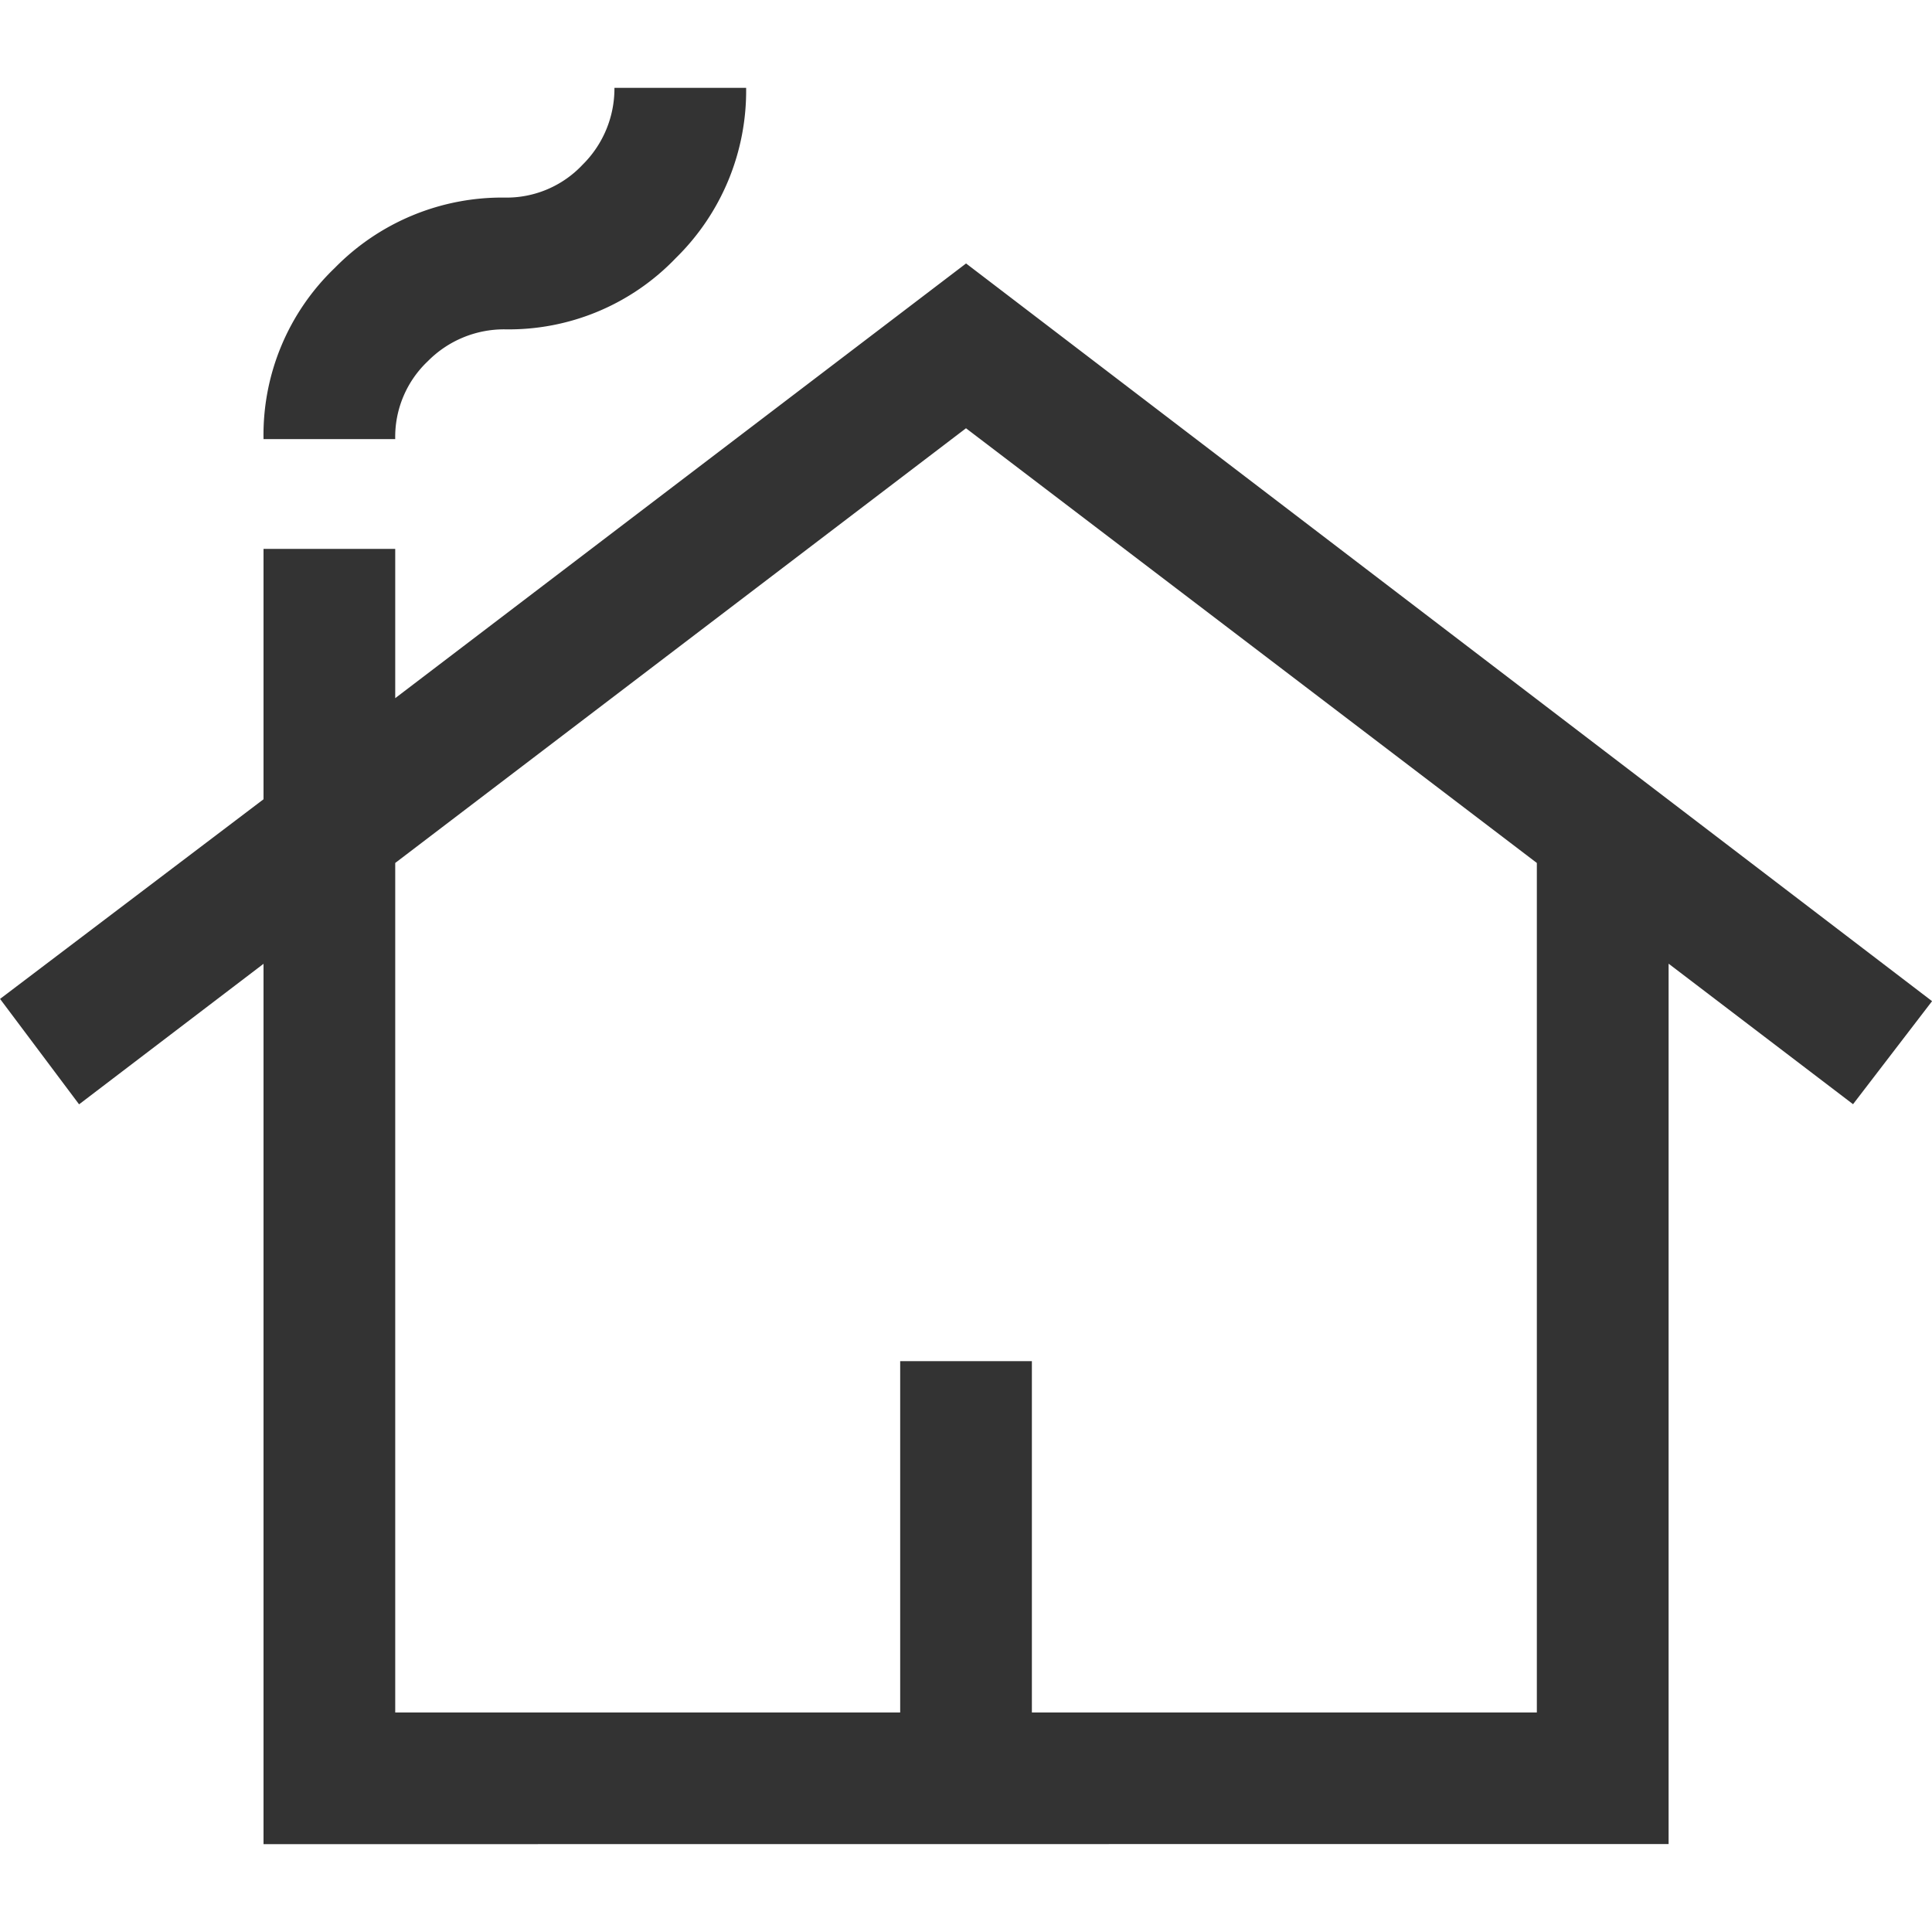 <svg xmlns="http://www.w3.org/2000/svg" xmlns:xlink="http://www.w3.org/1999/xlink" width="30" height="30" viewBox="0 0 30 30">
  <defs>
    <clipPath id="clip-path">
      <rect id="a-23_icon" width="30" height="30" transform="translate(-20204 12743)" fill="#bebebe"/>
    </clipPath>
  </defs>
  <g id="a-23_icon-2" data-name="a-23_icon" transform="translate(20204 -12743)" clip-path="url(#clip-path)">
    <path id="cottage_FILL0_wght400_GRAD0_opsz48" d="M5.455,28.636V14.966L2.591,17.148,1.364,15.511l4.091-3.1V8.523H7.5v2.318l8.864-6.75,15,11.455-1.227,1.6-2.864-2.182v13.67ZM7.5,26.591h7.841V21.136h2.045v5.455h7.841V13.4l-8.864-6.75L7.5,13.4ZM5.455,6.818A3.59,3.59,0,0,1,6.563,4.159,3.635,3.635,0,0,1,9.2,3.068a1.618,1.618,0,0,0,1.21-.511,1.663,1.663,0,0,0,.494-1.193h2.045a3.635,3.635,0,0,1-1.091,2.642A3.59,3.59,0,0,1,9.2,5.114a1.663,1.663,0,0,0-1.193.494A1.618,1.618,0,0,0,7.5,6.818ZM7.5,26.591h0Z" transform="translate(-20205.363 12743)" fill="#333"/>
  </g>
</svg>
